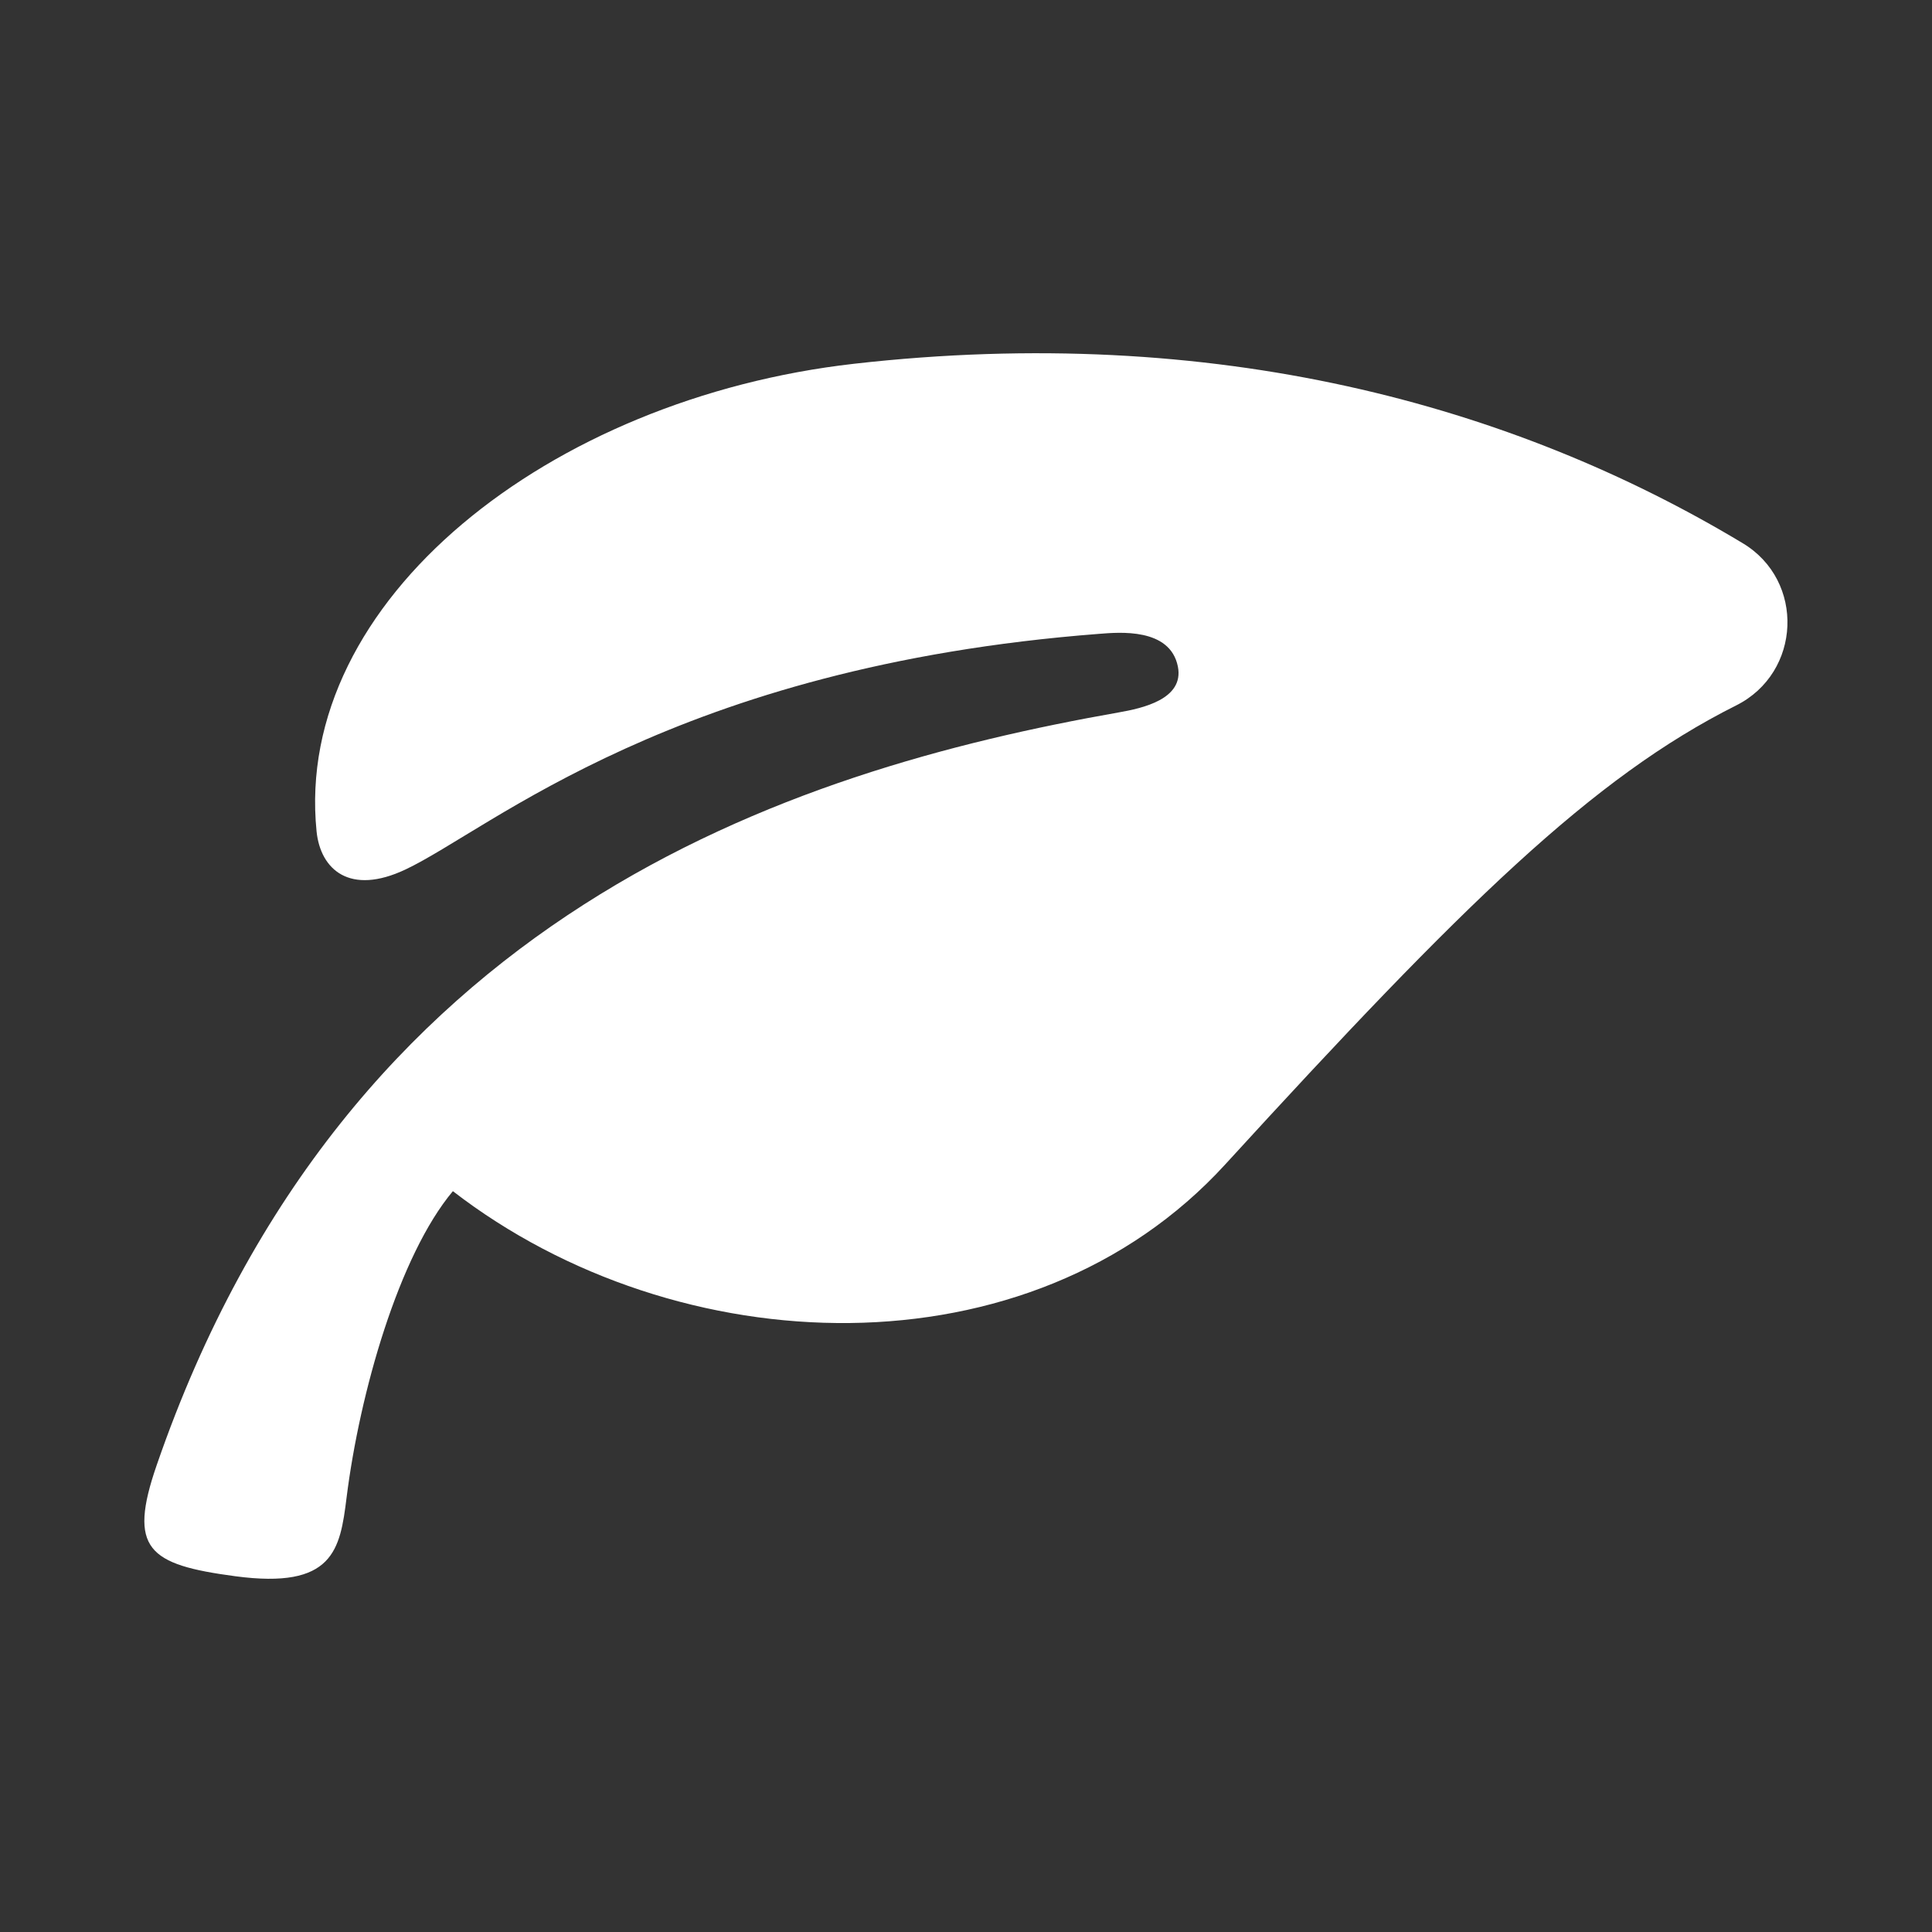 <?xml version="1.0" encoding="utf-8"?>
<!-- Generator: Adobe Illustrator 26.0.2, SVG Export Plug-In . SVG Version: 6.00 Build 0)  -->
<svg fill="white" background="black"  version="1.1" id="Ebene_1" xmlns="http://www.w3.org/2000/svg" xmlns:xlink="http://www.w3.org/1999/xlink" x="0px" y="0px"
	 viewBox="0 0 113.39 113.39" enable-background="new 0 0 113.39 113.39" xml:space="preserve">
<rect x="0" y="0" width="113.39" height="113.39" fill="#333333" stroke="none"/>
<path d="M102.28,31.88c-13.5-8.12-30.99-12.93-52.16-10.53c-17.87,2.03-32.91,13.89-31.54,27.45c0.23,2.23,1.94,3.78,5.22,2.23
	c5.02-2.37,15.75-11.91,40.72-13.83c1.15-0.09,4.15-0.37,4.61,1.92c0.38,1.92-2.1,2.45-3.46,2.69C46.08,45.26,20.34,53.71,9.2,85.98
	c-1.71,4.94-0.5,5.85,4.61,6.53c5.76,0.77,6.15-1.54,6.53-4.61c0.77-6.16,3.07-14.21,6.24-17.99c13.18,10.18,33.86,10.98,45.33-1.57
	C85.88,53.06,93.46,45.63,101.9,41.4C105.73,39.48,105.95,34.08,102.28,31.88z"/>
</svg>

